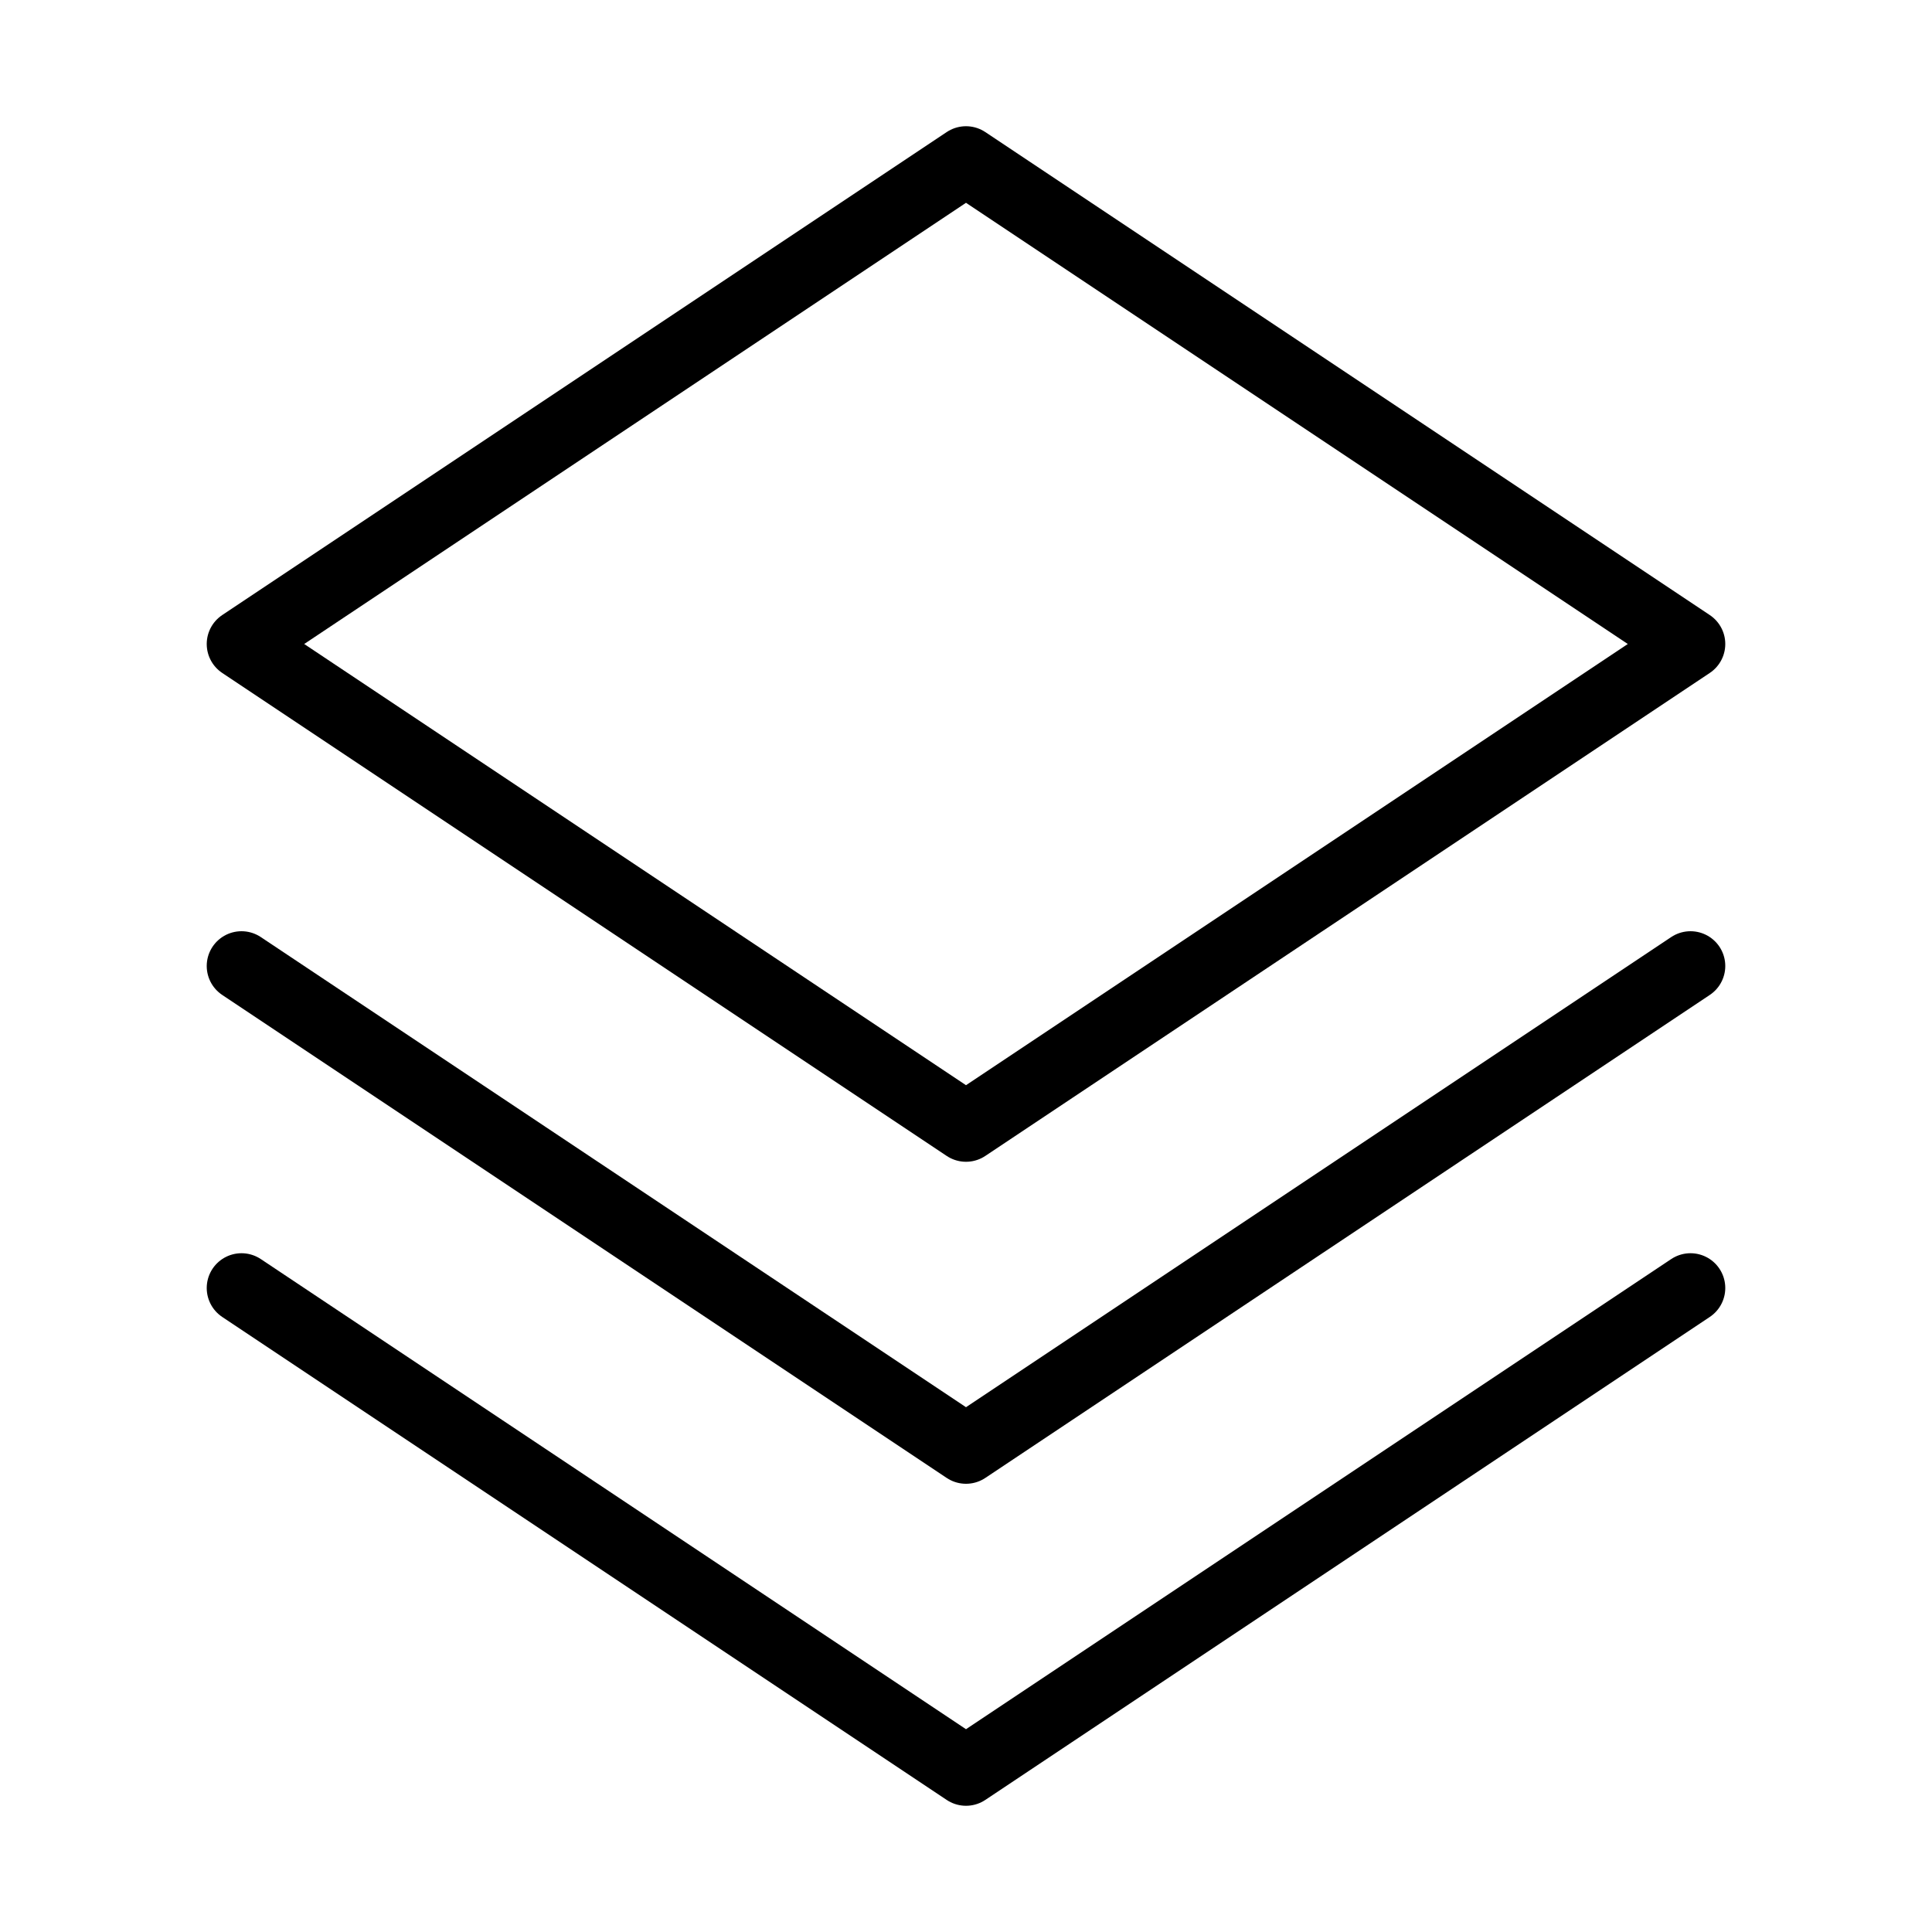 <?xml version="1.0" encoding="UTF-8"?> <svg xmlns="http://www.w3.org/2000/svg" width="800px" height="800px" viewBox="0 0 24 24" fill="none"><g id="SVGRepo_bgCarrier" stroke-width="0"></g><g id="SVGRepo_tracerCarrier" stroke-linecap="round" stroke-linejoin="round"></g><g id="SVGRepo_iconCarrier"><g id="Edit / Layers"><path id="Vector" d="M21 12L12 18L3 12M21 16L12 22L3 16M21 8L12 14L3 8L12 2L21 8Z" stroke="#000000" stroke-width="0.864" stroke-linecap="round" stroke-linejoin="round"></path></g></g></svg> 